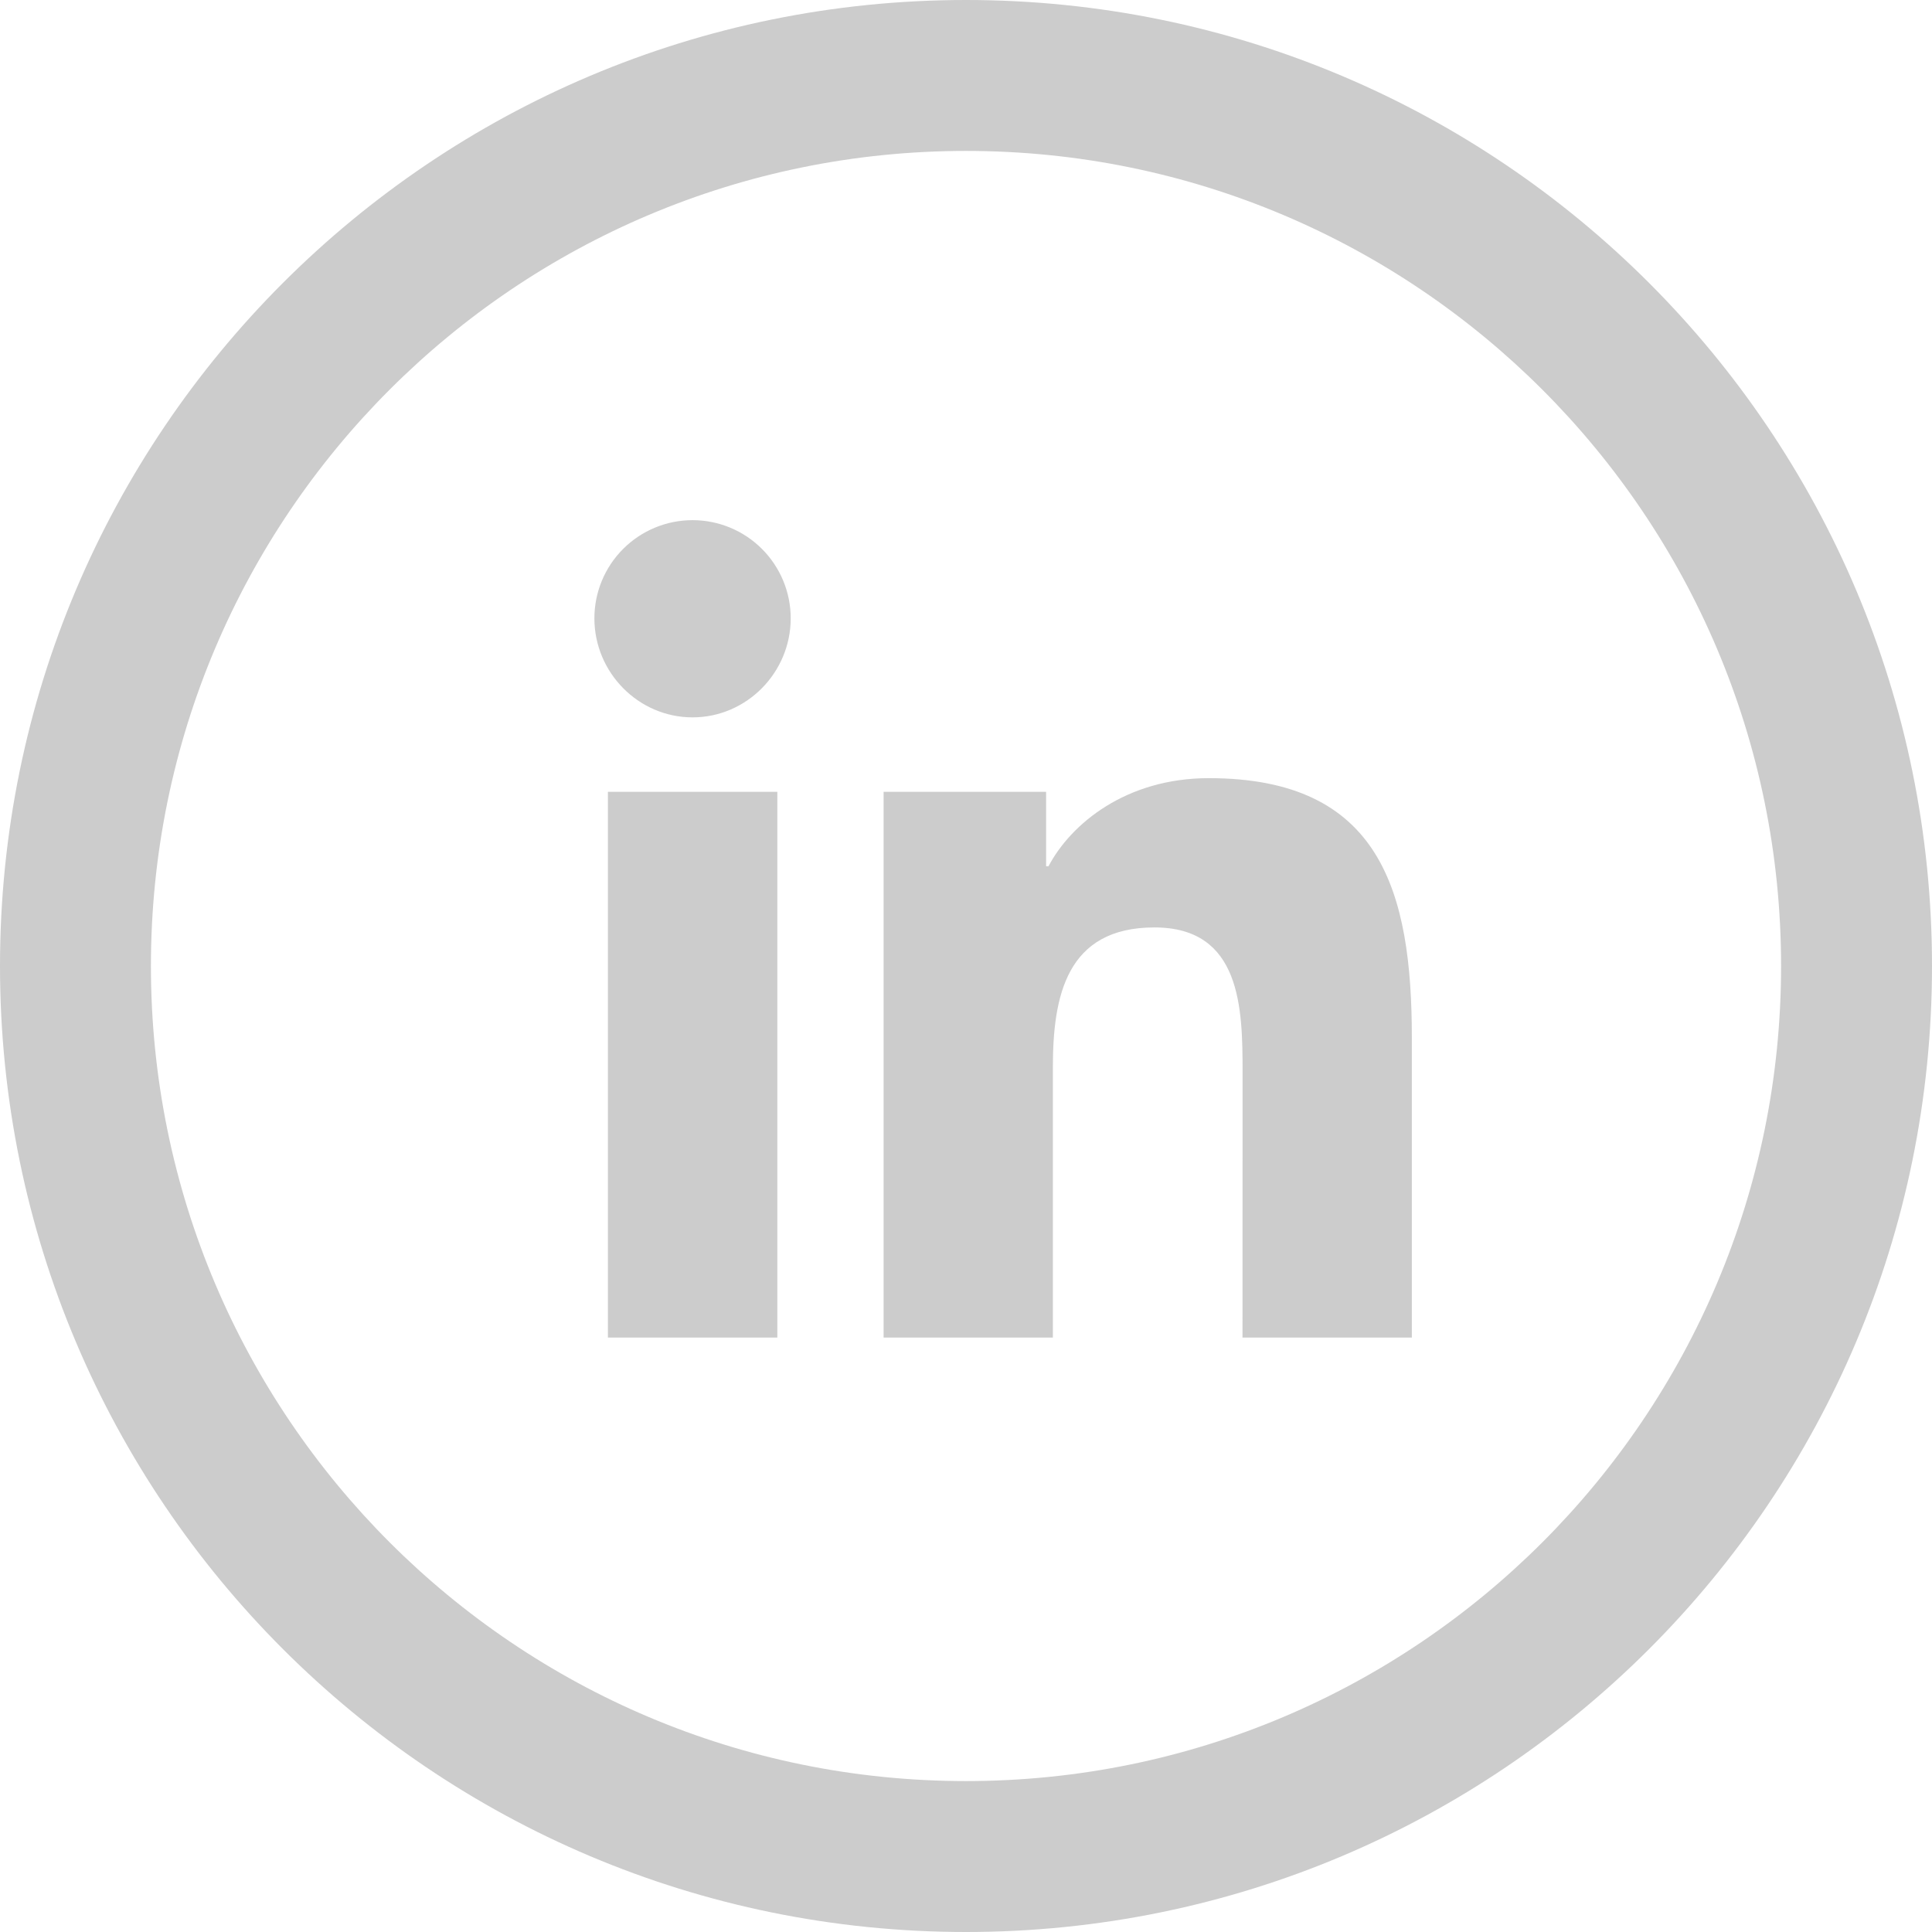 <svg fill="none" height="26" viewBox="0 0 26 26" width="26" xmlns="http://www.w3.org/2000/svg"><path clip-rule="evenodd" d="m0 13c0-7.18 5.82-13 13-13 7.18 0 13 5.82 13 13 0 7.18-5.82 13-13 13-7.18 0-13-5.82-13-13zm2.031 0c0 6.058 4.911 10.969 10.969 10.969 6.058 0 10.969-4.911 10.969-10.969 0-6.058-4.911-10.969-10.969-10.969-6.058 0-10.969 4.911-10.969 10.969zm6.15 5h2.28v-7.344h-2.28zm-.182-9.679c0 .729.592 1.333 1.321 1.333.729 0 1.321-.604 1.321-1.333 0-.35-.139-.686-.387-.934-.248-.248-.584-.387-.934-.387s-.686.139-.934.387c-.248.248-.387.584-.387.934zm8.722 9.679h2.276.003v-4.034c0-1.974-.424-3.494-2.732-3.494-1.11 0-1.853.609-2.158 1.186h-.032v-1.002h-2.187v7.344h2.278v-3.636c0-.958.182-1.883 1.367-1.883 1.169 0 1.186 1.093 1.186 1.945z" fill="#ccc" fill-rule="evenodd"/></svg>